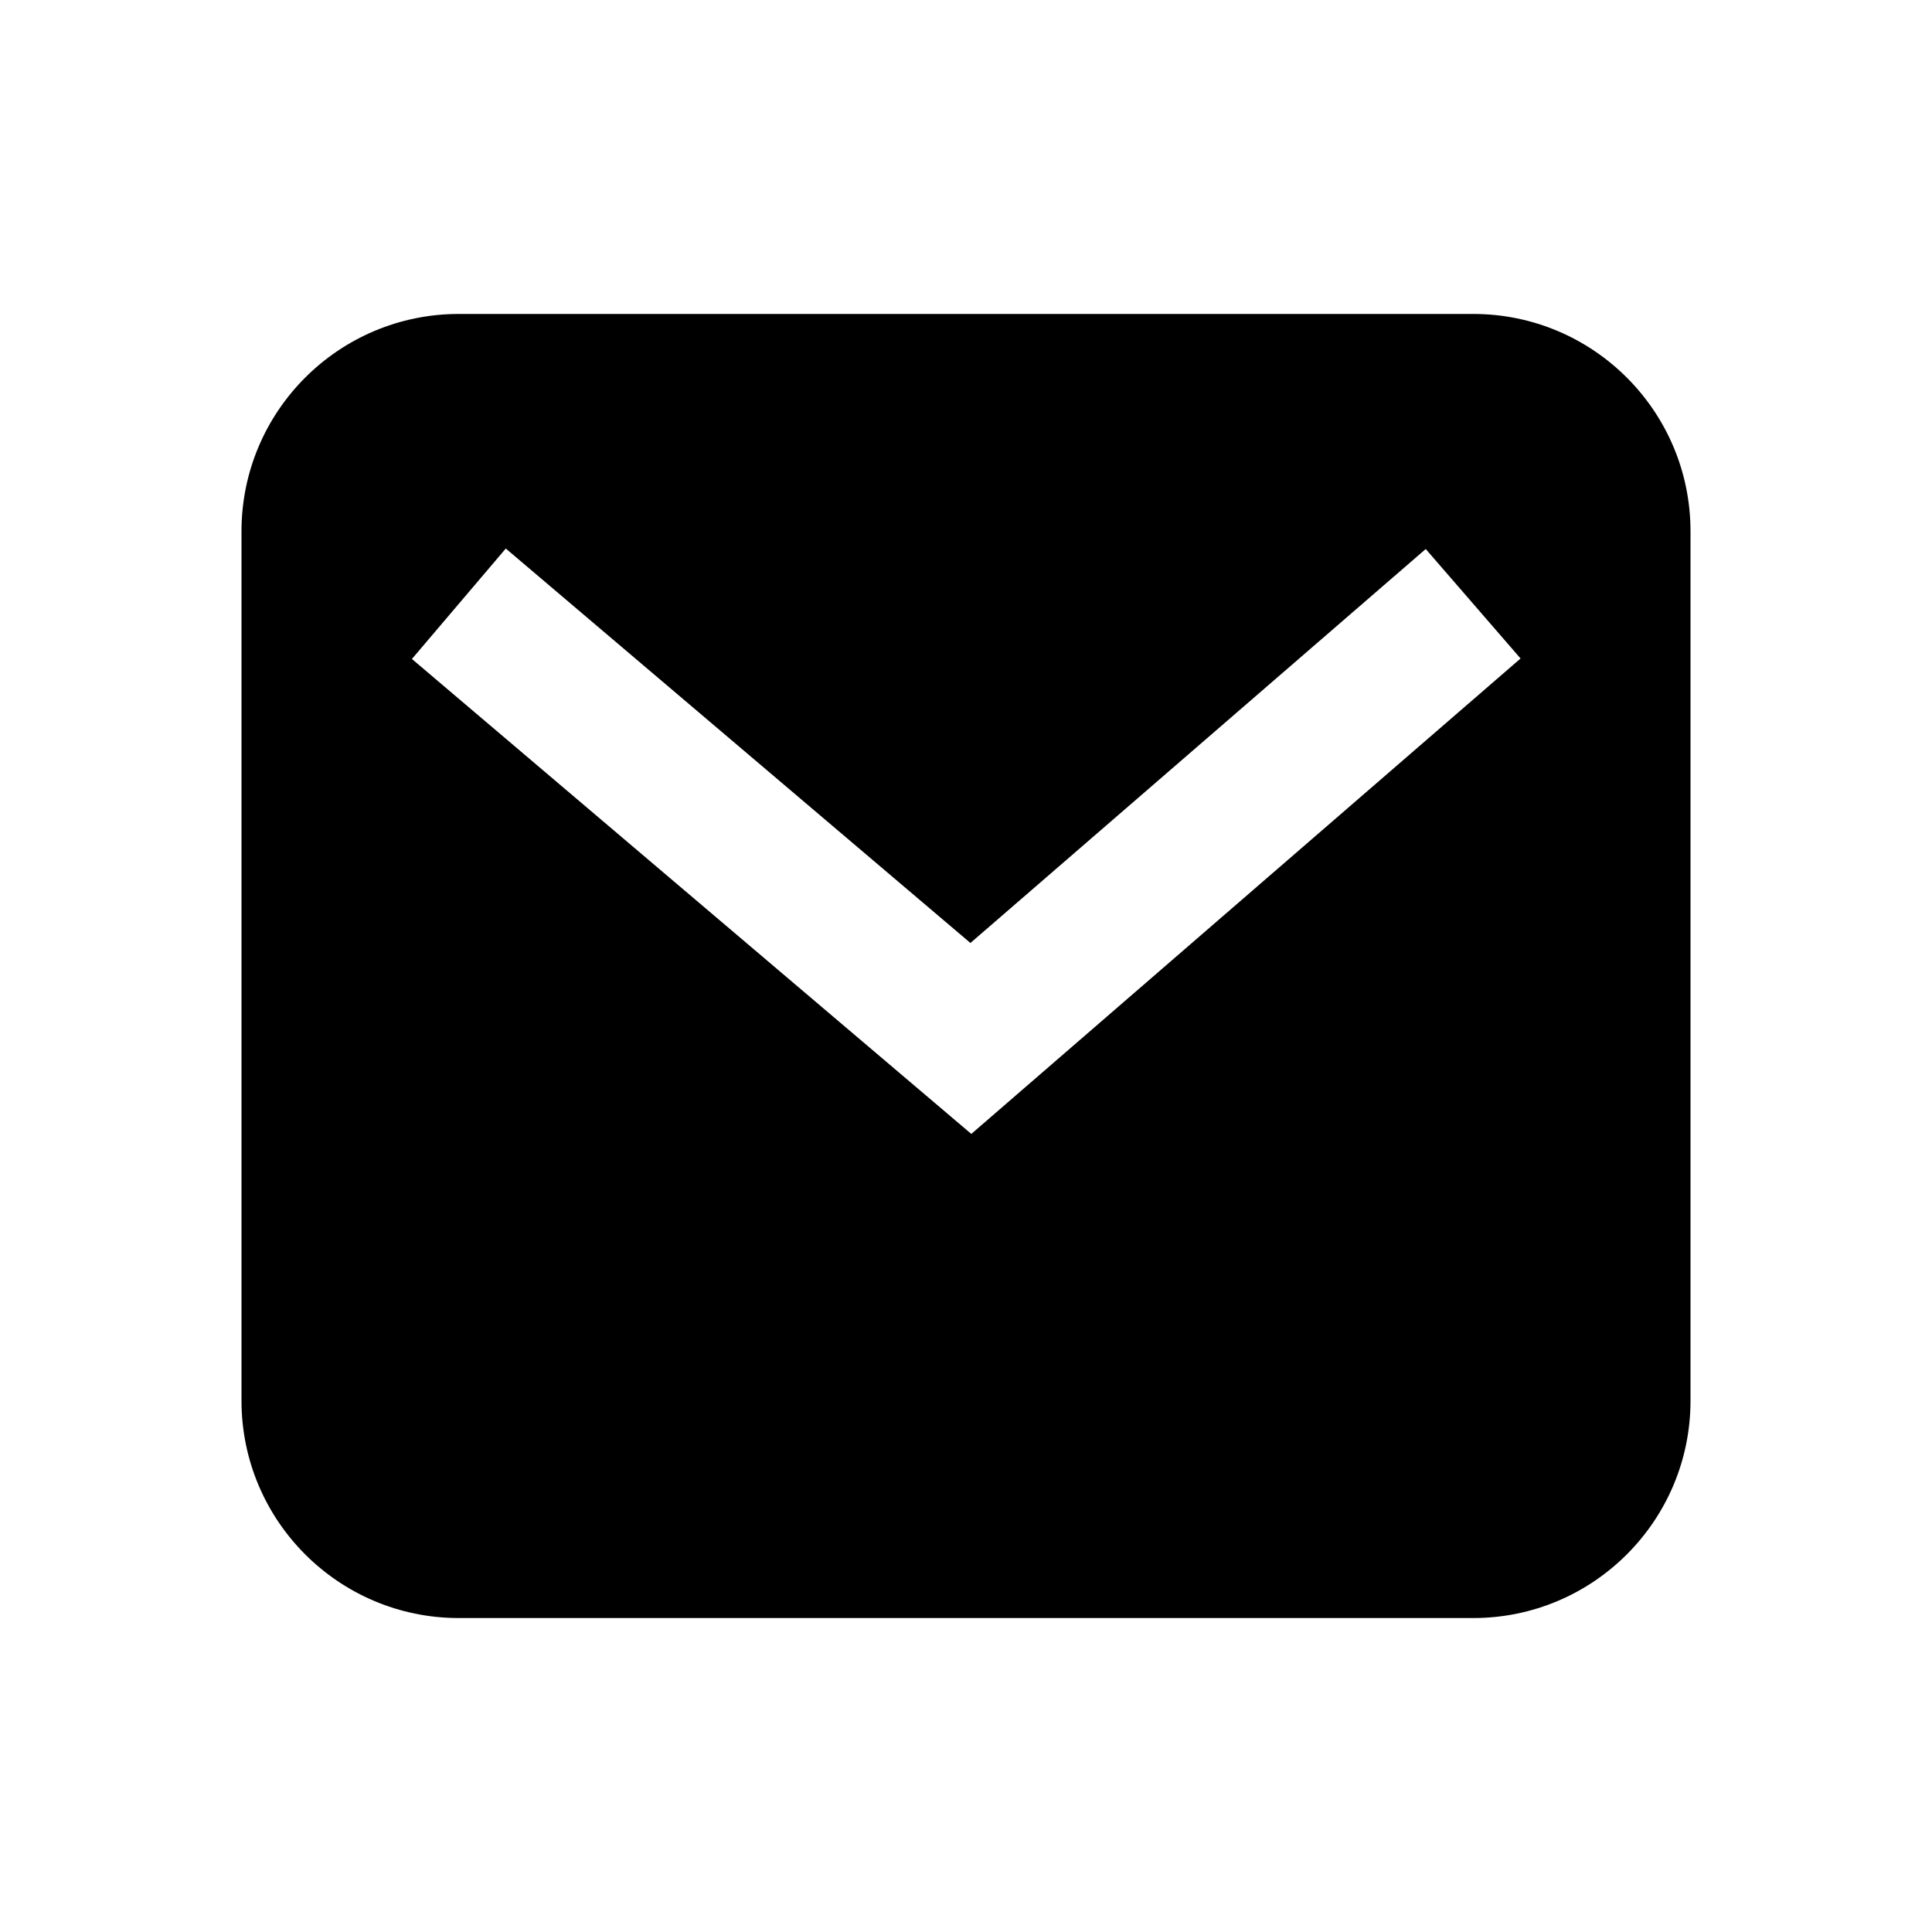 <?xml version="1.0" encoding="UTF-8"?> <svg xmlns="http://www.w3.org/2000/svg" width="24" height="24" viewBox="0 0 24 24" fill="none"><path fill-rule="evenodd" clip-rule="evenodd" d="M18.3 3.9C19.791 3.9 21 5.109 21 6.6V17.4C21 18.891 19.791 20.1 18.3 20.1H5.7C4.209 20.1 3 18.891 3 17.4V6.6C3 5.109 4.209 3.9 5.7 3.9H18.3ZM5.117 8.186L12.066 14.086L18.889 8.18L17.711 6.82L12.055 11.714L6.283 6.814L5.117 8.186Z" fill="black"></path></svg> 